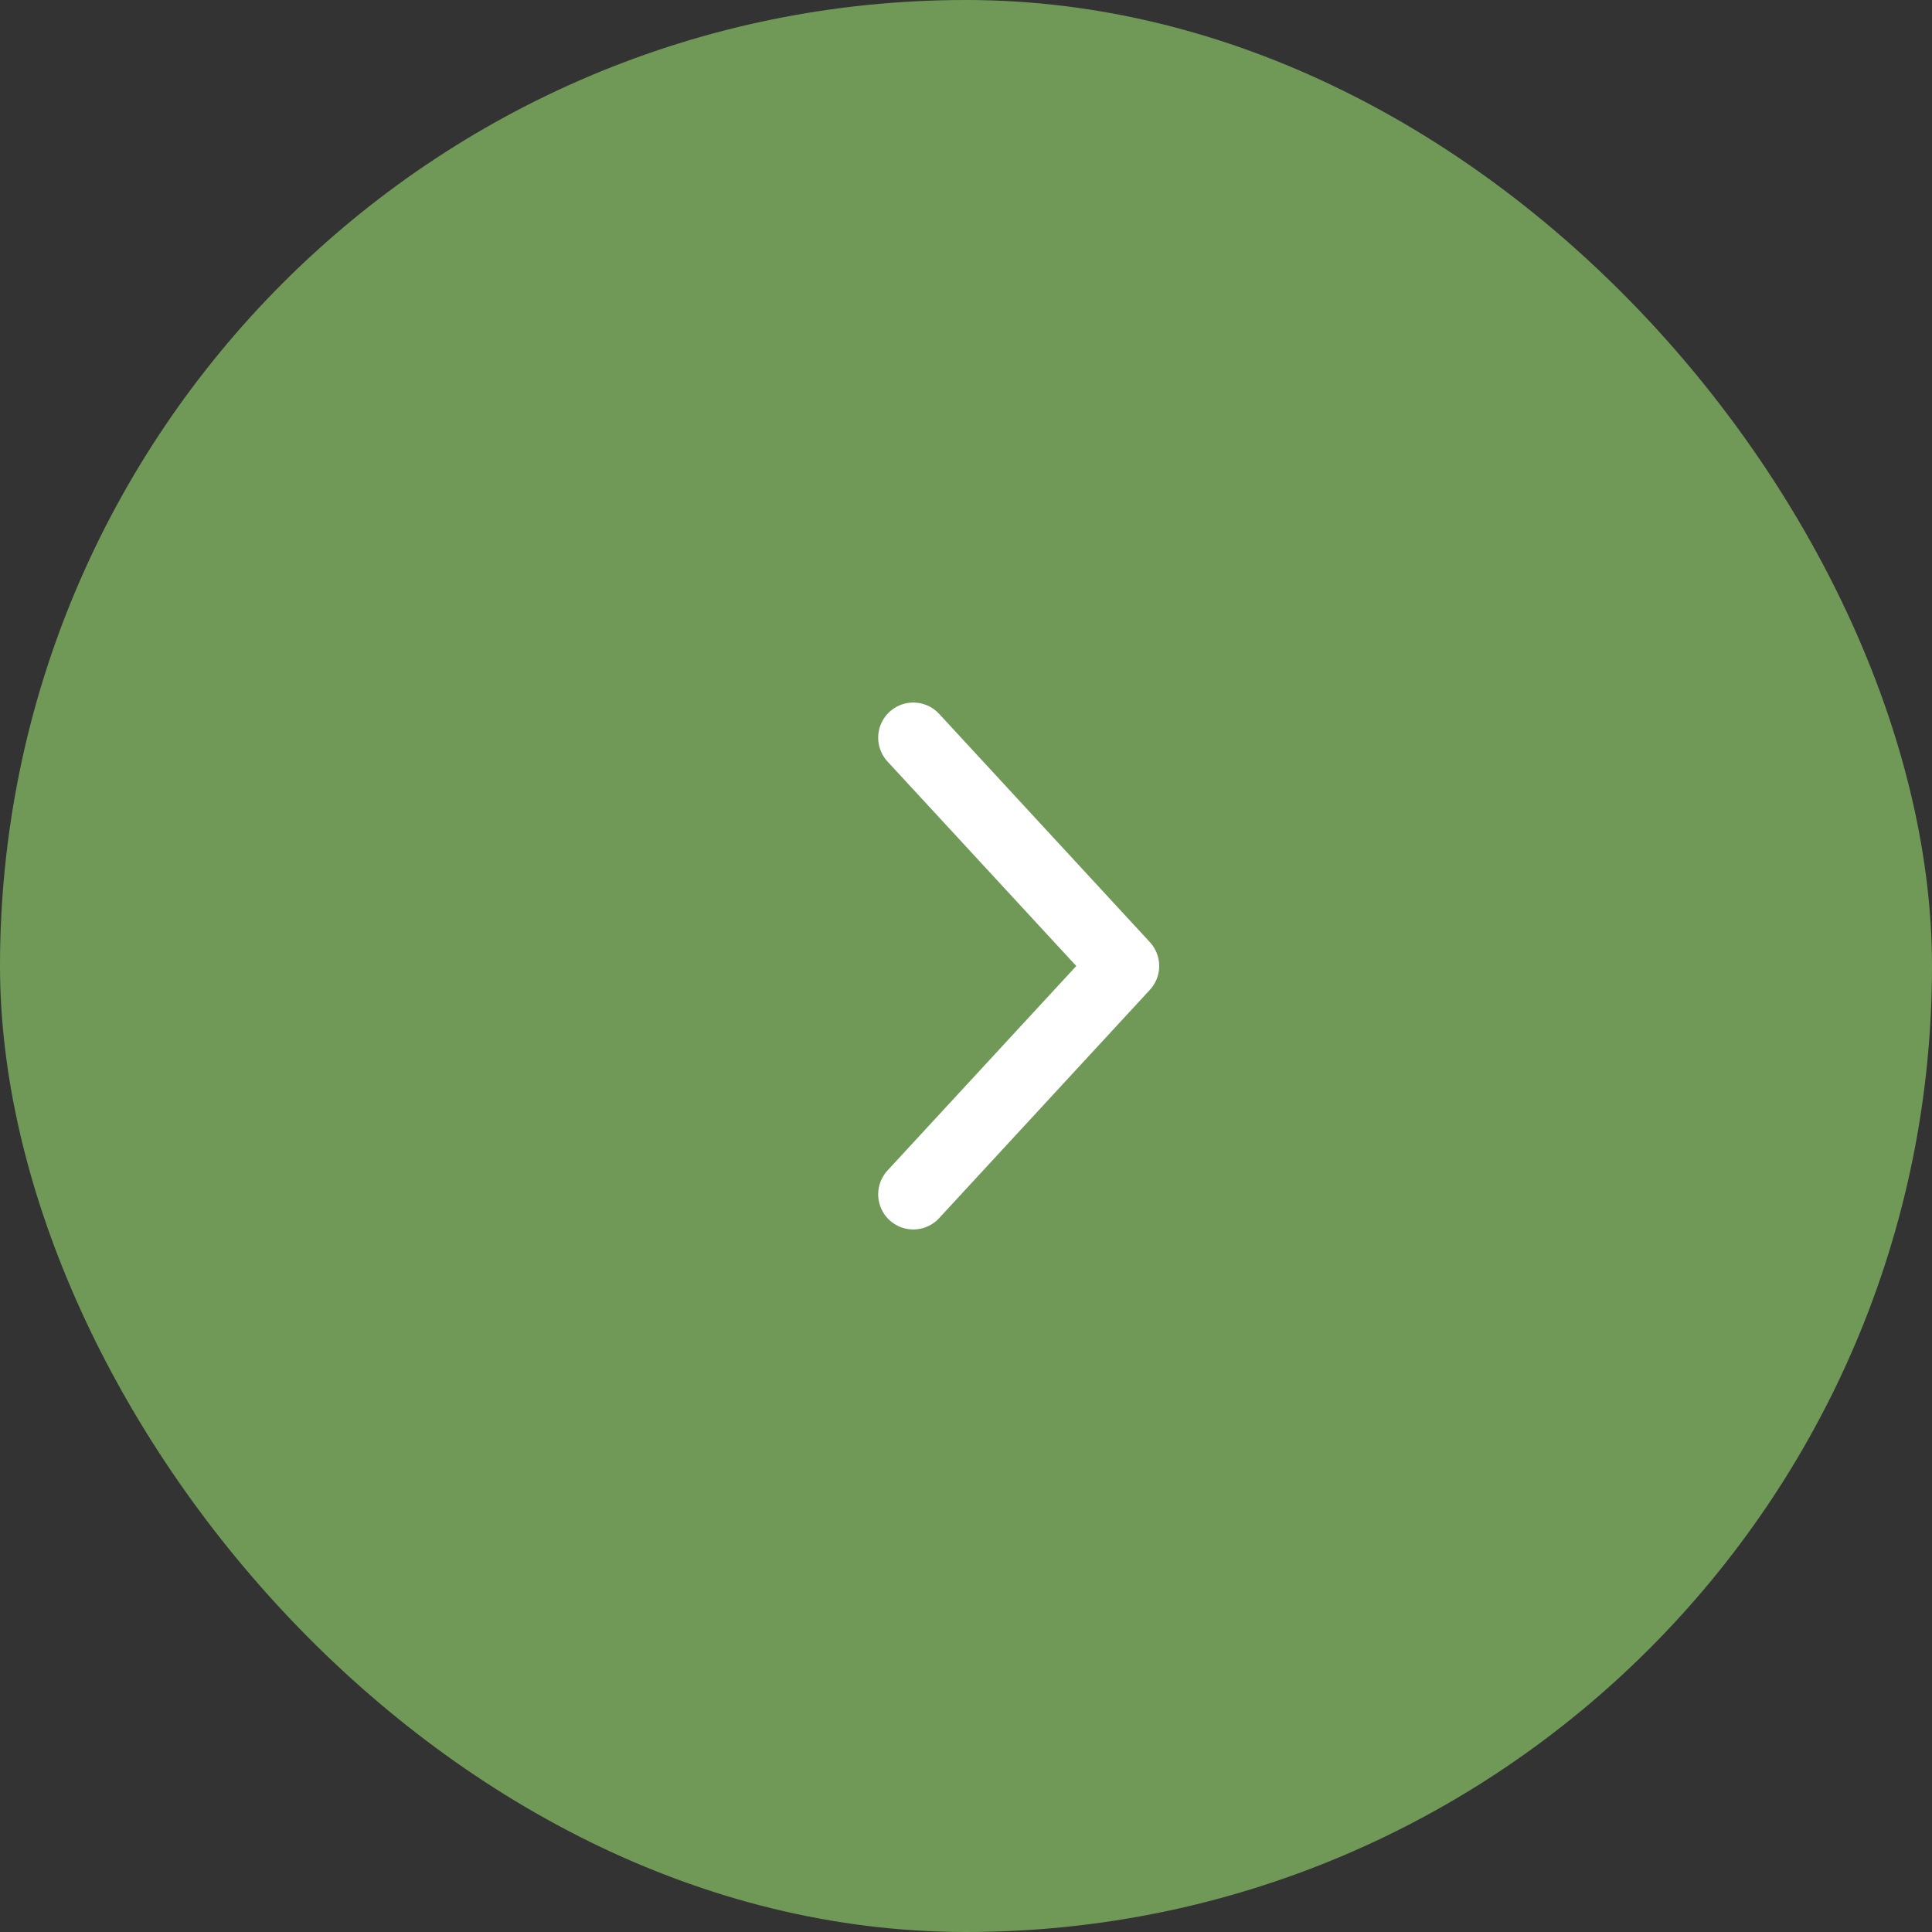 <?xml version="1.0" encoding="UTF-8"?> <svg xmlns="http://www.w3.org/2000/svg" width="55" height="55" viewBox="0 0 55 55" fill="none"><rect x="0" y="0" width="55" height="55" fill="#333333" stroke="none"/><rect width="55" height="55" rx="27.5" fill="#709958"></rect><path d="M26 21L32 27.5L26 34" stroke="white" stroke-width="2" stroke-linecap="round" stroke-linejoin="round"></path></svg> 